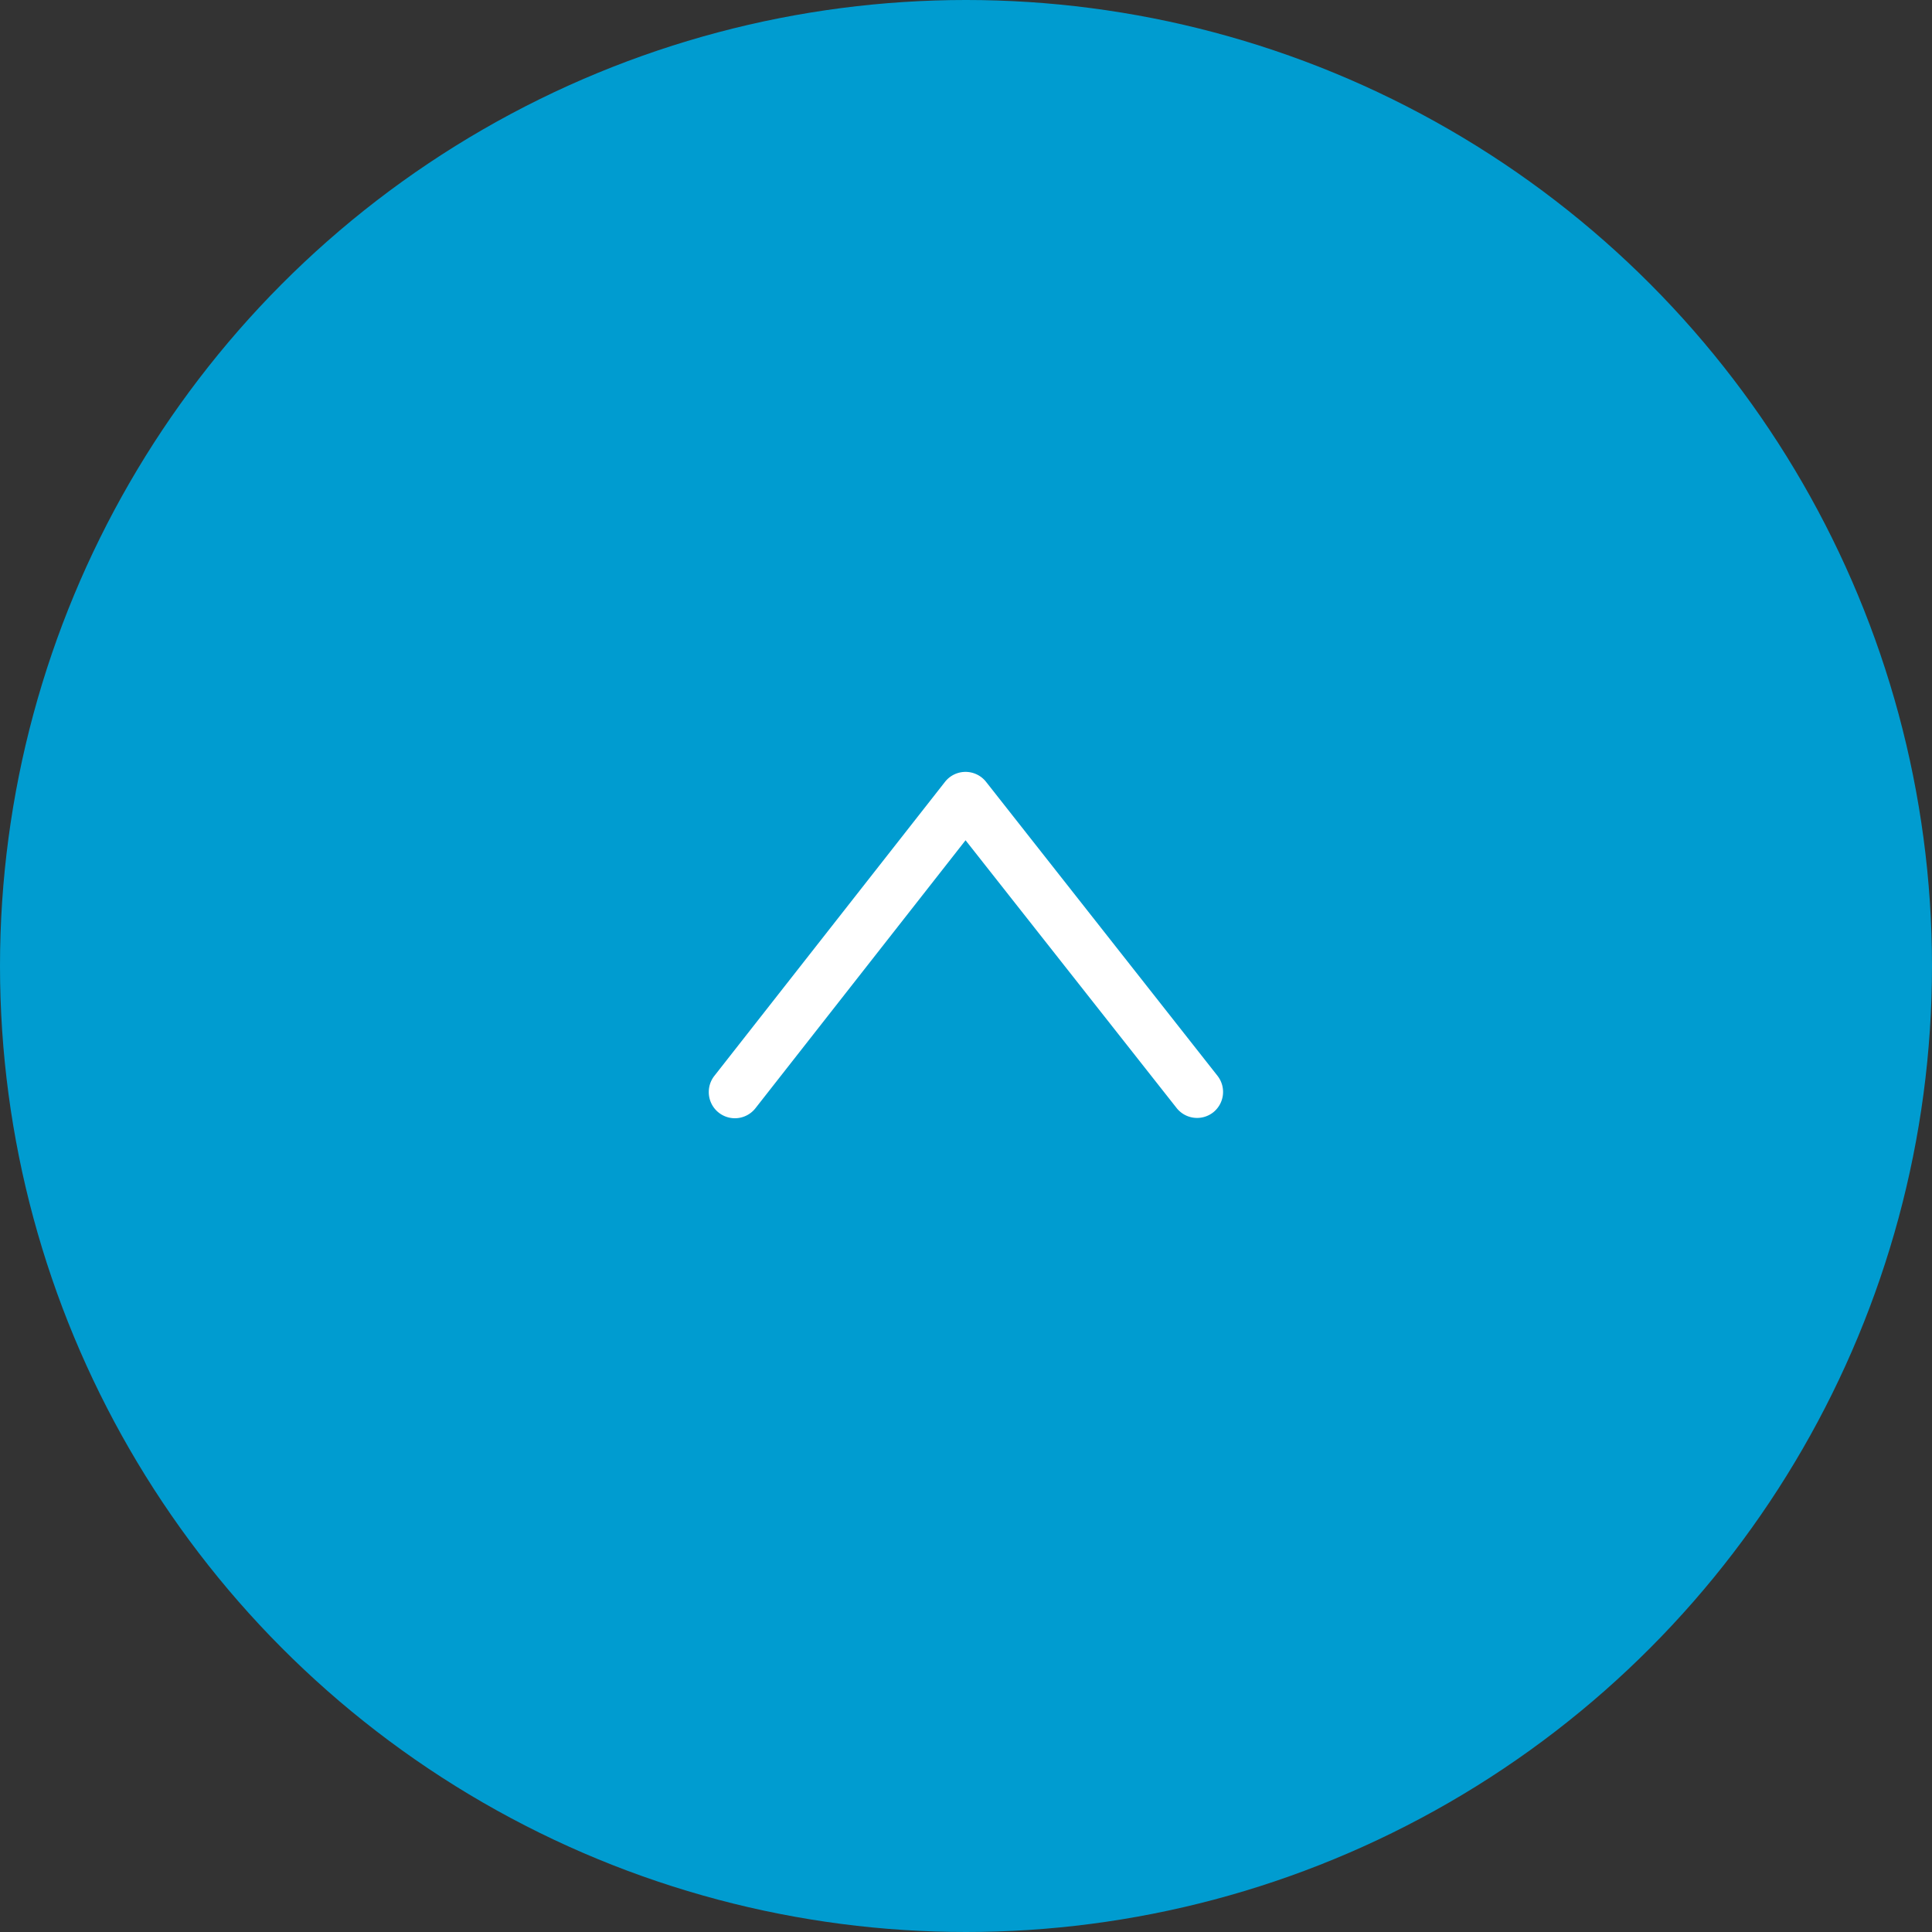 <svg xmlns="http://www.w3.org/2000/svg" width="74" height="74" viewBox="0 0 74 74"><rect x="0" y="0" width="74" height="74" fill="#333333" stroke="none"/><g transform="translate(-959.813 -8481)"><circle cx="37" cy="37" r="37" transform="translate(959.813 8481)" fill="#009cd0"/><g transform="translate(1005.661 8511.565) rotate(90)"><path d="M11.26,18.7a1,1,0,0,1-.616-.213L-.617,9.653A1,1,0,0,1-1,8.867,1,1,0,0,1-.619,8.08L10.642-.786a1,1,0,0,1,1.4.167,1,1,0,0,1-.167,1.4L1.619,8.865l10.259,8.044A1,1,0,0,1,11.26,18.7Z" transform="translate(0 0)" fill="#fff"/></g></g></svg>